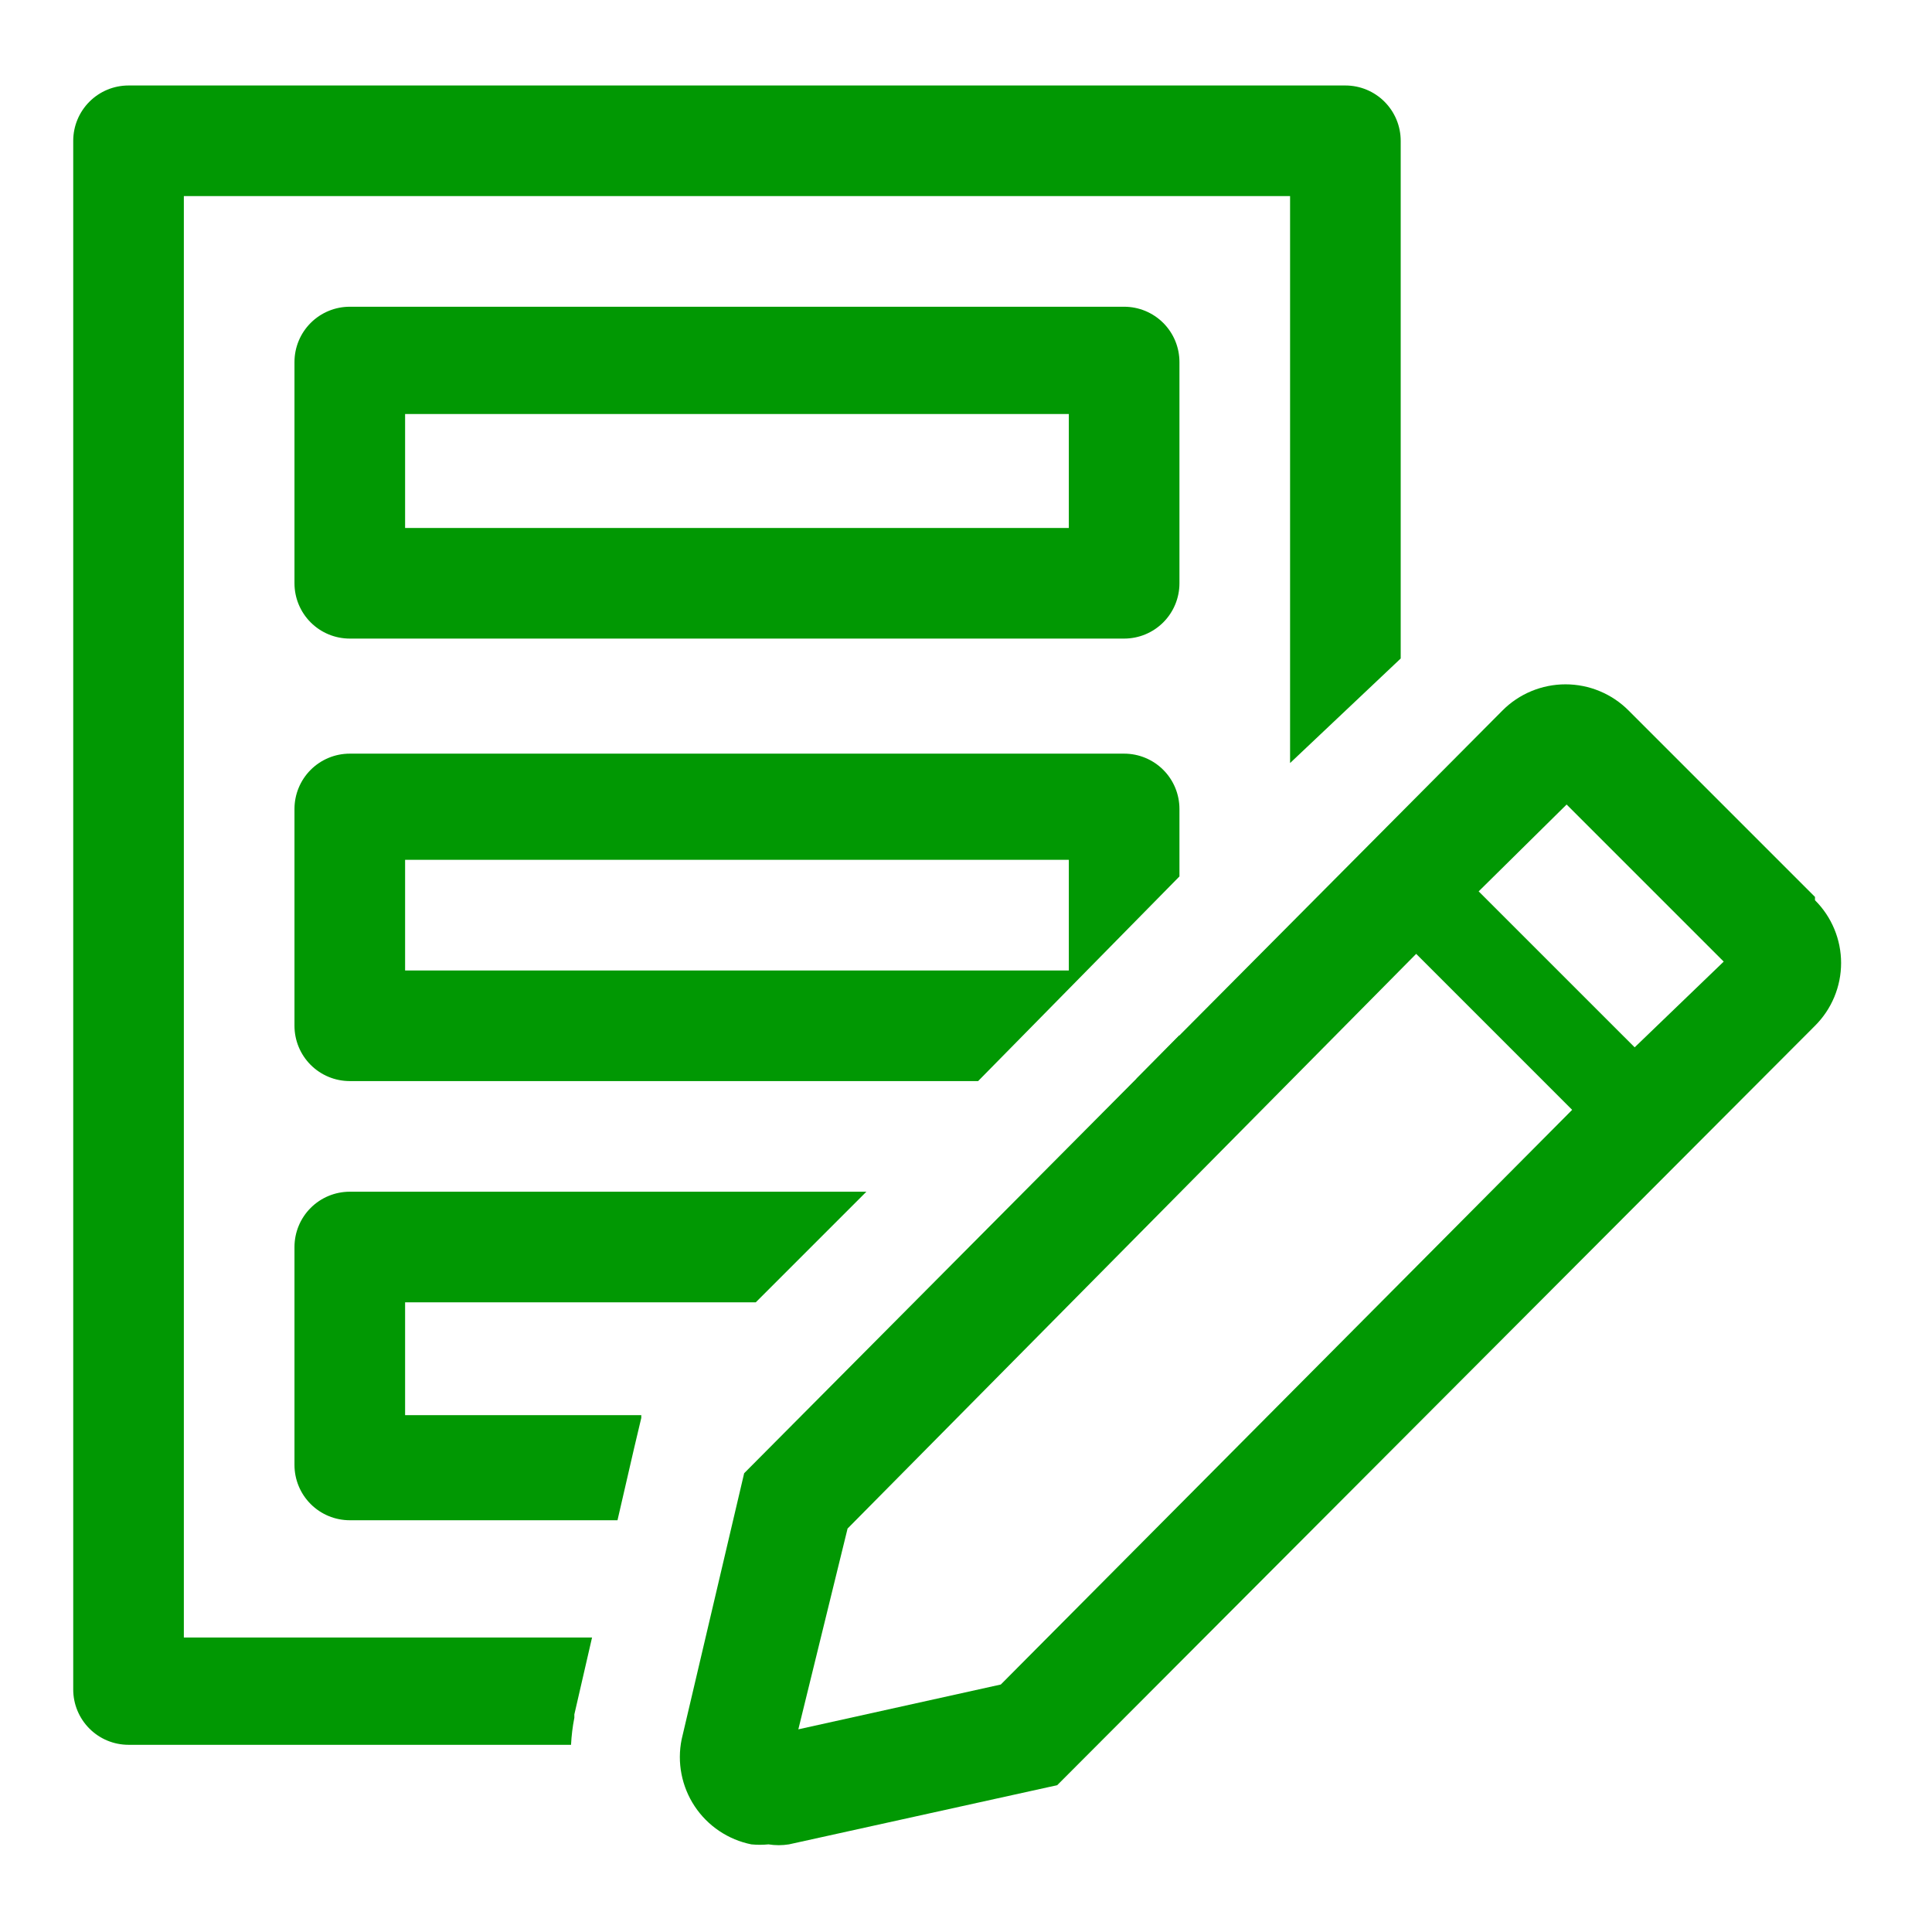 <svg width="81" height="81" viewBox="0 0 81 81" fill="none" xmlns="http://www.w3.org/2000/svg">
<path d="M47.13 26.773H14.665C14.05 26.773 13.46 26.529 13.025 26.094C12.59 25.659 12.346 25.069 12.346 24.454V15.179C12.346 14.564 12.59 13.974 13.025 13.539C13.46 13.104 14.05 12.86 14.665 12.86H47.13C47.745 12.86 48.335 13.104 48.77 13.539C49.205 13.974 49.449 14.564 49.449 15.179V24.454C49.449 25.069 49.205 25.659 48.77 26.094C48.335 26.529 47.745 26.773 47.13 26.773ZM16.984 22.136H44.811V17.358H16.984V22.136Z" fill="#019803"/>
<path d="M47.13 31.597H14.665C14.05 31.597 13.46 31.841 13.025 32.276C12.59 32.711 12.346 33.301 12.346 33.916V43.006C12.346 43.621 12.59 44.211 13.025 44.646C13.46 45.081 14.05 45.325 14.665 45.325H41.008L49.449 36.745V33.916C49.449 33.301 49.205 32.711 48.77 32.276C48.335 31.841 47.745 31.597 47.13 31.597ZM44.811 40.687H16.984V36.049H44.811V40.687Z" fill="#019803"/>
<path d="M24.08 72.016V71.877L24.822 68.653H7.708V8.222H54.087V31.991L58.725 27.608V5.903C58.725 5.288 58.48 4.698 58.045 4.263C57.611 3.828 57.021 3.584 56.406 3.584H5.389C4.774 3.584 4.184 3.828 3.75 4.263C3.315 4.698 3.07 5.288 3.07 5.903V70.833C3.07 71.448 3.315 72.038 3.75 72.473C4.184 72.908 4.774 73.152 5.389 73.152H23.941C23.96 72.77 24.006 72.391 24.08 72.016Z" fill="#019803"/>
<path d="M49.449 43.4L47.64 45.232C48.089 45.139 48.5 44.916 48.822 44.59C49.144 44.264 49.362 43.85 49.449 43.4Z" fill="#019803"/>
<path d="M12.346 61.418C12.346 62.033 12.59 62.623 13.025 63.058C13.46 63.493 14.05 63.737 14.665 63.737H25.889L26.584 60.722L26.886 59.447V59.331H16.984V54.6H31.686L36.324 49.963H14.665C14.05 49.963 13.46 50.207 13.025 50.642C12.59 51.077 12.346 51.667 12.346 52.282V61.418Z" fill="#019803"/>
<path d="M76.094 37.603L68.279 29.788C67.932 29.44 67.52 29.164 67.066 28.976C66.613 28.788 66.126 28.691 65.635 28.691C65.144 28.691 64.658 28.788 64.204 28.976C63.75 29.164 63.338 29.44 62.992 29.788L31.199 61.766L28.579 72.92C28.48 73.401 28.478 73.897 28.572 74.379C28.666 74.861 28.854 75.32 29.125 75.729C29.397 76.139 29.746 76.49 30.154 76.764C30.561 77.038 31.019 77.229 31.5 77.326C31.739 77.35 31.98 77.35 32.219 77.326C32.503 77.372 32.793 77.372 33.077 77.326L44.324 74.845L76.094 43.006C76.441 42.661 76.716 42.251 76.904 41.799C77.092 41.347 77.189 40.863 77.189 40.374C77.189 39.885 77.092 39.4 76.904 38.949C76.716 38.497 76.441 38.087 76.094 37.742V37.603ZM41.959 70.624L33.471 72.503L35.535 64.085L59.374 39.991L65.913 46.531L41.959 70.624ZM68.534 43.91L61.994 37.371L65.681 33.73L72.267 40.316L68.534 43.91Z" fill="#019803"/>
</svg>
